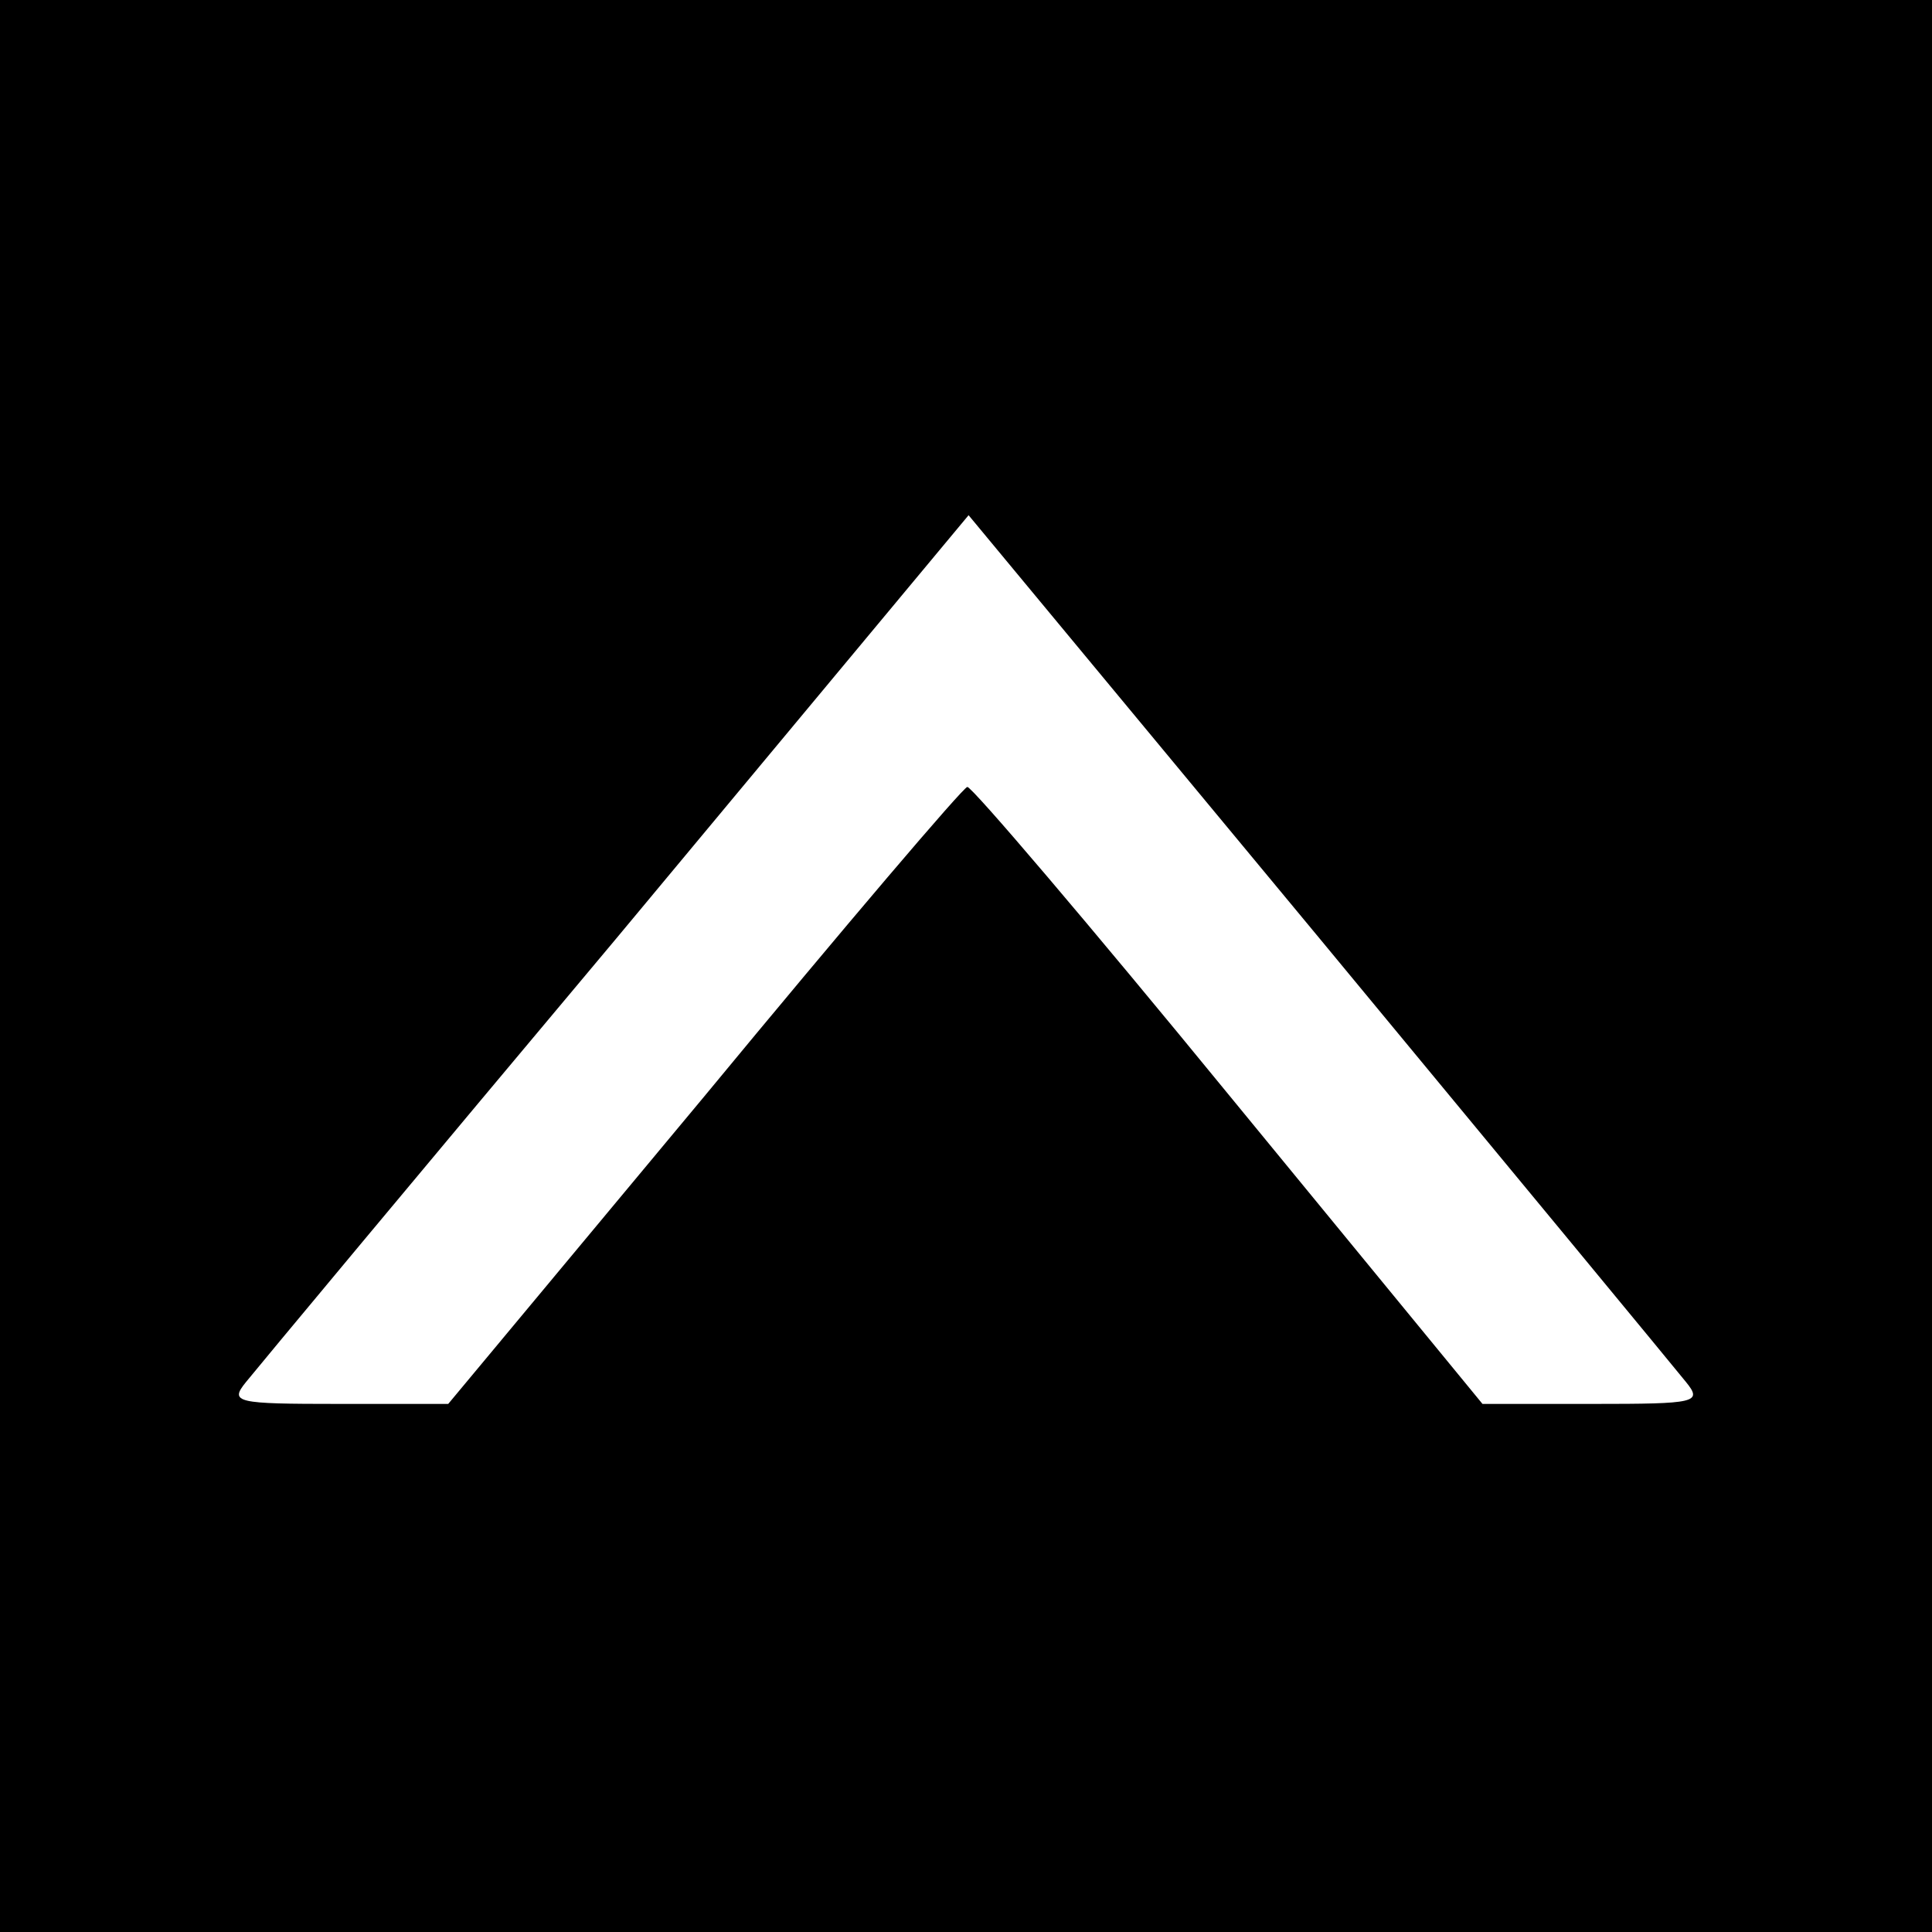 <svg height="200" viewBox="0 0 150 150" width="200" xmlns="http://www.w3.org/2000/svg"><path d="m0 75v75h150v-150h-150zm130.9 32.3c1.3 1.6.8 1.7-7.2 1.7h-8.6l-19.7-24c-10.8-13.2-20-24-20.3-23.9-.3 0-9.5 10.8-20.4 24l-19.9 23.9h-8.5c-8 0-8.5-.1-7.2-1.7.8-1 13.7-16.5 28.8-34.5l27.3-32.8 27.2 32.8c14.9 18 27.7 33.5 28.5 34.5z"/></svg>